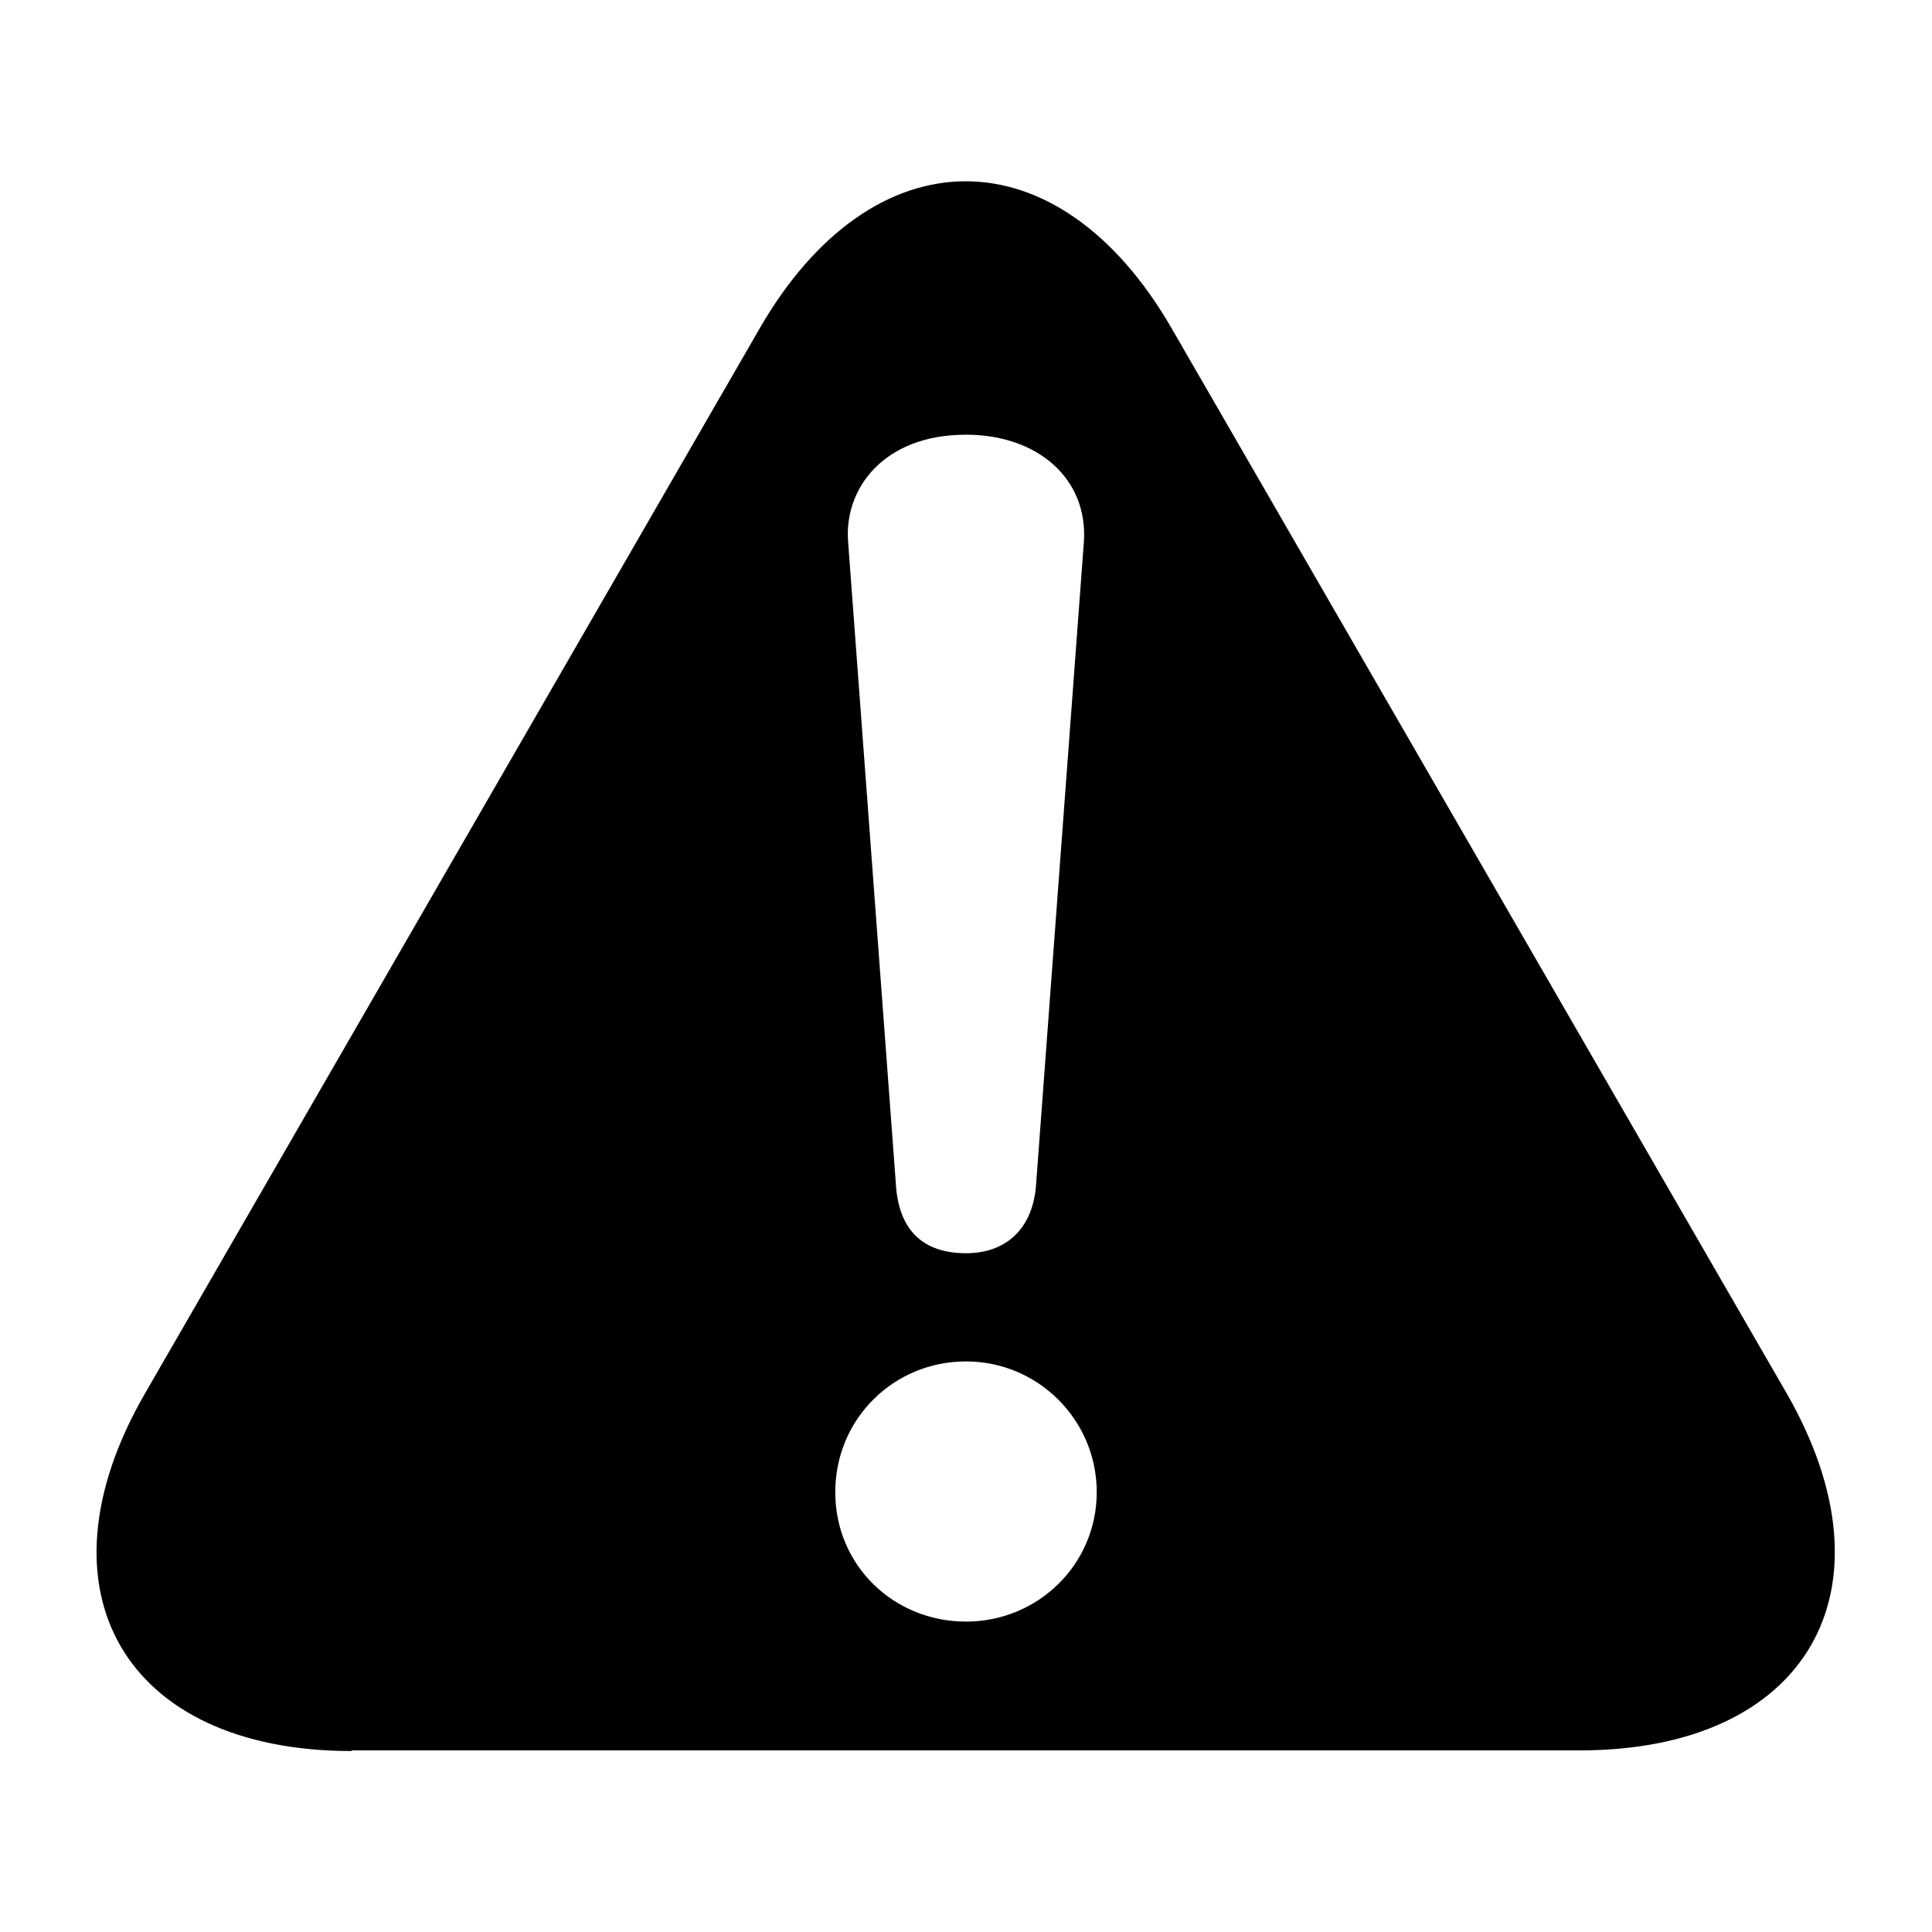 <?xml version="1.0" encoding="UTF-8"?><svg id="mono" xmlns="http://www.w3.org/2000/svg" viewBox="0 0 30 30"><defs><style>.cls-1{fill:#000;stroke-width:0px;}</style></defs><path class="cls-1" d="M5.46,27.19c-3.53,0-4.97-2.5-3.21-5.55L11.79,5.11c1.76-3.06,4.65-3.06,6.41,0l9.54,16.52c1.76,3.06.32,5.55-3.21,5.55H5.46ZM15,21.14c-1.12,0-2.03.89-2.03,2.03s.91,2.01,2.03,2.01,2.03-.89,2.03-2.01-.91-2.03-2.03-2.03ZM16.83,8.42c.07-.98-.71-1.67-1.83-1.67-1.29,0-1.9.85-1.83,1.67l.74,9.95c.04.76.45,1.09,1.09,1.09s1.05-.4,1.09-1.09l.74-9.95Z"/></svg>
